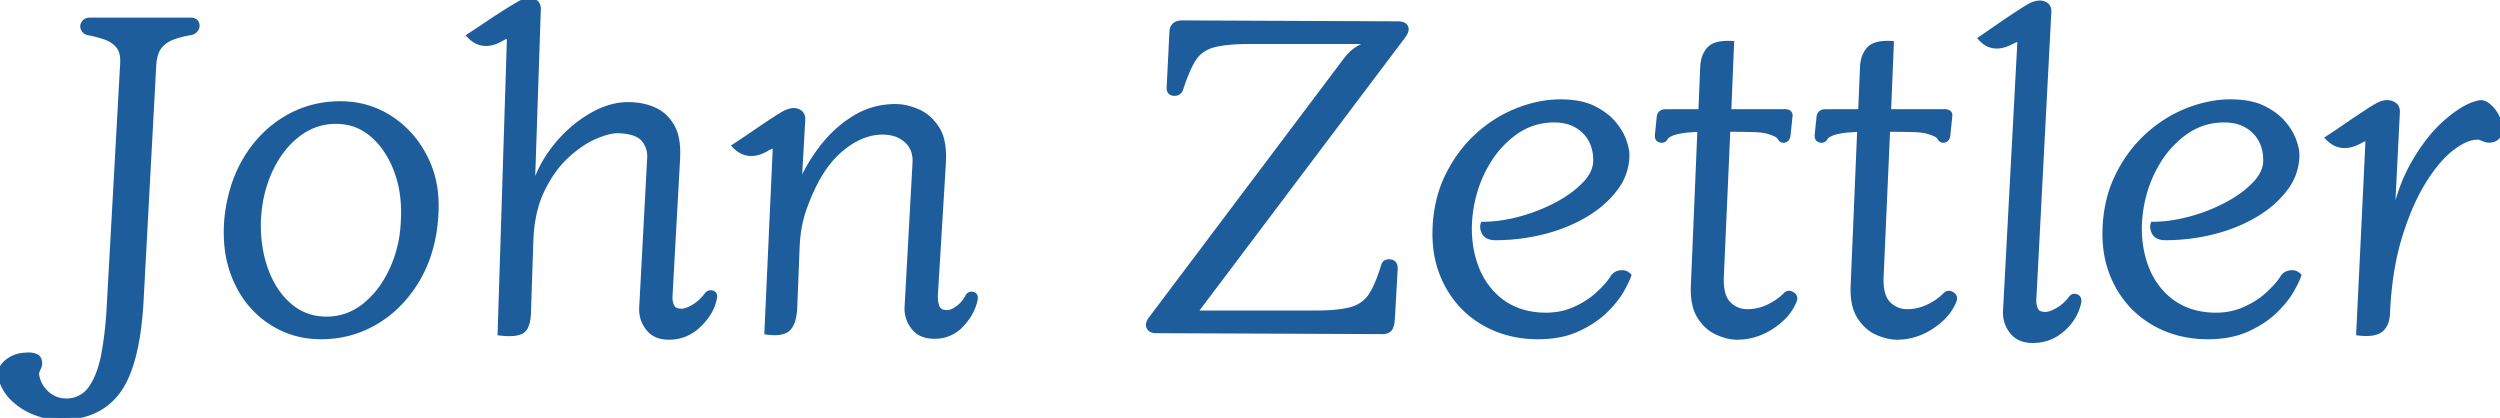 <svg width="535.081" height="89.438" viewBox="0 0 535.081 89.438" xmlns="http://www.w3.org/2000/svg"><g id="svgGroup" stroke-linecap="round" fill-rule="evenodd" font-size="9pt" stroke="#1d5d9b" stroke-width="0.25mm" fill="#1d5d9b" style="stroke:#1d5d9b;stroke-width:0.25mm;fill:#1d5d9b"><path d="M 246.276 68.238 L 287.976 12.838 A 11.207 11.207 0 0 1 289.508 11.181 A 8.346 8.346 0 0 1 291.576 9.838 Q 293.576 8.938 296.076 8.938 L 267.676 8.938 Q 263.17 8.938 260.503 9.501 A 13.789 13.789 0 0 0 259.726 9.688 A 7.848 7.848 0 0 0 257.52 10.65 A 6.504 6.504 0 0 0 255.576 12.588 A 15.403 15.403 0 0 0 254.701 14.142 Q 253.874 15.809 253.047 18.227 A 57.504 57.504 0 0 0 252.776 19.038 A 1.863 1.863 0 0 1 252.514 19.534 Q 252.08 20.104 251.25 20.04 A 2.326 2.326 0 0 1 251.226 20.038 A 1.478 1.478 0 0 1 250.766 19.93 Q 250.117 19.649 250.173 18.693 A 2.854 2.854 0 0 1 250.176 18.638 L 250.776 6.638 Q 250.97 4.898 252.94 4.84 A 4.686 4.686 0 0 1 253.076 4.838 L 299.176 5.038 A 4.01 4.01 0 0 1 299.766 5.078 Q 300.657 5.211 300.926 5.788 Q 301.276 6.538 300.376 7.738 L 255.776 66.938 L 281.276 66.938 Q 285.783 66.938 288.412 66.375 A 13.172 13.172 0 0 0 289.176 66.188 Q 291.876 65.438 293.326 63.288 A 13.671 13.671 0 0 0 294.218 61.734 Q 295.047 60.067 295.823 57.65 A 49.352 49.352 0 0 0 296.076 56.838 A 1.368 1.368 0 0 1 296.298 56.39 Q 296.667 55.912 297.461 55.976 A 2.668 2.668 0 0 1 297.576 55.988 Q 298.776 56.138 298.676 57.638 L 298.076 68.238 Q 297.998 69.494 297.673 70.133 A 1.618 1.618 0 0 1 297.476 70.438 A 1.54 1.54 0 0 1 296.776 70.906 Q 296.518 70.995 296.2 71.024 A 3.557 3.557 0 0 1 295.876 71.038 L 247.376 70.838 A 2.497 2.497 0 0 1 246.827 70.782 Q 246.167 70.633 245.876 70.088 A 1.128 1.128 0 0 1 245.743 69.549 Q 245.743 68.983 246.256 68.266 A 4.774 4.774 0 0 1 246.276 68.238 Z M 106.976 71.338 L 108.976 7.938 A 0.559 0.559 0 0 0 108.853 7.895 Q 108.668 7.852 108.376 7.888 Q 108.073 7.926 107.539 8.223 A 8.335 8.335 0 0 0 107.176 8.438 A 8.728 8.728 0 0 1 105.937 9.005 Q 103.264 9.97 101.182 8.375 A 6.579 6.579 0 0 1 100.376 7.638 Q 101.545 6.882 103.068 5.866 A 402.554 402.554 0 0 0 104.526 4.888 A 141.528 141.528 0 0 1 107.491 2.943 A 115.477 115.477 0 0 1 109.176 1.888 A 94.597 94.597 0 0 1 110.067 1.348 Q 111.529 0.473 112.076 0.238 A 4.502 4.502 0 0 1 112.63 0.078 Q 113.671 -0.149 114.426 0.288 A 1.633 1.633 0 0 1 115.25 1.471 Q 115.302 1.762 115.278 2.107 A 3.398 3.398 0 0 1 115.276 2.138 L 113.976 40.938 Q 115.276 35.938 118.576 31.688 A 27.881 27.881 0 0 1 125.024 25.602 A 26.248 26.248 0 0 1 126.226 24.838 Q 130.415 22.334 134.372 22.334 A 12.469 12.469 0 0 1 134.676 22.338 Q 137.476 22.338 139.926 23.388 A 8.114 8.114 0 0 1 143.333 26.156 A 10.357 10.357 0 0 1 143.876 26.988 A 8.088 8.088 0 0 1 144.708 29.047 Q 145.232 31.044 145.099 33.826 A 25.894 25.894 0 0 1 145.076 34.238 L 143.476 63.238 A 5.193 5.193 0 0 0 143.458 63.67 A 4.568 4.568 0 0 0 143.826 65.488 A 1.596 1.596 0 0 0 144.847 66.394 Q 145.157 66.496 145.546 66.526 A 4.342 4.342 0 0 0 145.876 66.538 Q 146.876 66.538 148.426 65.638 A 8.866 8.866 0 0 0 150.554 63.894 A 10.731 10.731 0 0 0 151.176 63.138 Q 151.641 62.487 152.323 62.615 A 1.407 1.407 0 0 1 152.426 62.638 Q 153.176 62.838 152.976 63.838 A 9.766 9.766 0 0 1 151.34 67.603 A 13.586 13.586 0 0 1 149.626 69.588 Q 146.876 72.238 143.176 72.238 A 7.308 7.308 0 0 1 141.374 72.029 A 4.782 4.782 0 0 1 138.676 70.288 A 6.489 6.489 0 0 1 137.27 66.236 A 7.163 7.163 0 0 1 137.276 65.938 L 138.976 34.038 A 6.89 6.89 0 0 0 139 33.466 A 5.44 5.44 0 0 0 137.726 29.888 A 4.082 4.082 0 0 0 136.271 28.81 Q 134.743 28.101 132.176 28.038 Q 130.456 28.038 127.833 29.104 A 26.473 26.473 0 0 0 127.276 29.338 A 17.935 17.935 0 0 0 124.311 30.993 Q 122.973 31.906 121.625 33.122 A 30.92 30.92 0 0 0 121.226 33.488 Q 118.176 36.338 116.026 40.838 Q 114.044 44.987 113.719 50.75 A 39.479 39.479 0 0 0 113.676 51.738 L 113.176 66.838 A 12.496 12.496 0 0 1 113.068 68.199 Q 112.759 70.402 111.626 70.988 A 3.781 3.781 0 0 1 110.774 71.296 Q 109.454 71.614 107.285 71.375 A 21.559 21.559 0 0 1 106.976 71.338 Z M 164.076 71.138 L 165.876 31.538 A 0.567 0.567 0 0 0 165.534 31.378 Q 164.972 31.308 163.876 32.038 Q 160.524 33.843 157.985 31.954 A 6.615 6.615 0 0 1 157.176 31.238 Q 158.876 30.138 161.276 28.488 Q 163.676 26.838 165.826 25.438 A 49.603 49.603 0 0 1 166.581 24.955 Q 168.107 24.001 168.676 23.838 A 4.502 4.502 0 0 1 169.23 23.678 Q 170.271 23.451 171.026 23.888 A 1.633 1.633 0 0 1 171.85 25.071 Q 171.902 25.362 171.878 25.707 A 3.398 3.398 0 0 1 171.876 25.738 L 171.076 39.838 Q 172.876 35.438 175.876 31.538 Q 178.876 27.638 182.876 25.188 Q 186.876 22.738 191.676 22.738 Q 193.876 22.738 196.376 23.788 A 8.807 8.807 0 0 1 199.617 26.166 A 11.453 11.453 0 0 1 200.576 27.438 A 7.939 7.939 0 0 1 201.551 29.644 Q 202.13 31.699 201.996 34.574 A 25.264 25.264 0 0 1 201.976 34.938 L 200.276 62.938 Q 200.22 63.843 200.339 64.603 A 5.164 5.164 0 0 0 200.626 65.688 A 1.685 1.685 0 0 0 201.828 66.737 Q 202.154 66.826 202.559 66.837 A 4.278 4.278 0 0 0 202.676 66.838 Q 203.776 66.838 205.076 65.838 Q 206.376 64.838 207.076 63.438 A 1.349 1.349 0 0 1 207.28 63.163 Q 207.608 62.826 208.101 62.911 A 1.41 1.41 0 0 1 208.226 62.938 Q 208.976 63.138 208.776 64.138 A 10.388 10.388 0 0 1 207.124 67.937 A 13.516 13.516 0 0 1 205.826 69.538 A 7.667 7.667 0 0 1 200.248 72.034 A 9.616 9.616 0 0 1 199.976 72.038 A 7.308 7.308 0 0 1 198.174 71.829 A 4.782 4.782 0 0 1 195.476 70.088 A 6.489 6.489 0 0 1 194.07 66.036 A 7.164 7.164 0 0 1 194.076 65.738 L 195.776 34.938 Q 195.876 33.49 195.465 32.316 A 5.328 5.328 0 0 0 194.126 30.238 A 6.514 6.514 0 0 0 190.992 28.567 A 9.318 9.318 0 0 0 189.176 28.338 Q 184.455 28.242 179.966 32.045 A 22.661 22.661 0 0 0 179.626 32.338 Q 174.976 36.438 171.976 45.238 Q 171.476 46.738 171.126 48.638 Q 170.776 50.538 170.676 52.838 L 170.176 65.538 A 15.225 15.225 0 0 1 170.054 67.11 Q 169.828 68.794 169.211 69.781 A 3.389 3.389 0 0 1 168.826 70.288 Q 167.576 71.638 164.076 71.138 Z M 334.354 67.022 A 13.383 13.383 0 0 0 336.526 66.338 A 19.958 19.958 0 0 0 339.769 64.654 A 16.271 16.271 0 0 0 341.876 63.038 Q 343.314 61.731 344.239 60.595 A 11.5 11.5 0 0 0 345.076 59.438 A 2.109 2.109 0 0 1 346.366 58.423 A 3.06 3.06 0 0 1 346.726 58.338 A 2.669 2.669 0 0 1 347.077 58.3 Q 347.987 58.264 348.656 58.918 A 2.658 2.658 0 0 1 348.676 58.938 A 6.448 6.448 0 0 1 348.47 59.51 Q 348.08 60.465 347.196 62.053 A 53.319 53.319 0 0 1 347.176 62.088 A 15.72 15.72 0 0 1 345.906 63.998 Q 345.195 64.923 344.284 65.874 A 29.164 29.164 0 0 1 343.626 66.538 A 18.41 18.41 0 0 1 340.587 68.92 A 24.524 24.524 0 0 1 337.676 70.488 A 17.528 17.528 0 0 1 333.35 71.799 Q 331.427 72.133 329.246 72.138 A 28.99 28.99 0 0 1 329.176 72.138 A 24.288 24.288 0 0 1 322.034 71.116 A 21.536 21.536 0 0 1 317.676 69.238 Q 312.576 66.338 309.726 61.088 A 22.128 22.128 0 0 1 307.159 52.304 Q 307.063 51.18 307.063 50.011 A 29.24 29.24 0 0 1 307.076 49.138 A 30.29 30.29 0 0 1 308.029 42.35 A 25.346 25.346 0 0 1 309.776 37.638 Q 312.276 32.538 316.176 28.988 Q 320.076 25.438 324.776 23.588 A 26.957 26.957 0 0 1 330.287 22.043 A 22.758 22.758 0 0 1 333.976 21.738 Q 337.222 21.738 339.584 22.507 A 10.982 10.982 0 0 1 341.026 23.088 Q 343.776 24.438 345.376 26.338 Q 346.864 28.105 347.53 29.828 A 8.916 8.916 0 0 1 347.626 30.088 Q 348.261 31.896 348.276 33.083 A 4.512 4.512 0 0 1 348.276 33.138 A 11.797 11.797 0 0 1 345.902 40.235 A 14.448 14.448 0 0 1 345.826 40.338 A 20.391 20.391 0 0 1 341.729 44.429 A 25.509 25.509 0 0 1 339.326 46.038 A 32.7 32.7 0 0 1 332.268 49.133 A 38.033 38.033 0 0 1 330.276 49.688 Q 325.276 50.938 320.076 50.938 Q 318.276 50.938 317.676 49.888 A 3.45 3.45 0 0 1 317.425 49.351 Q 317.154 48.604 317.376 47.938 A 28.199 28.199 0 0 0 322.161 47.511 A 35.438 35.438 0 0 0 325.226 46.838 Q 329.376 45.738 333.076 43.788 A 27.826 27.826 0 0 0 336.248 41.85 A 20.238 20.238 0 0 0 339.126 39.388 A 10.287 10.287 0 0 0 340.44 37.725 Q 341.476 36.065 341.476 34.338 A 9.994 9.994 0 0 0 341.103 31.54 A 7.704 7.704 0 0 0 339.126 28.188 Q 336.776 25.838 332.976 25.738 Q 327.876 25.638 323.826 28.738 A 21.671 21.671 0 0 0 318.301 35.063 A 26.145 26.145 0 0 0 317.326 36.888 Q 314.876 41.938 314.576 47.838 Q 314.429 51.588 315.282 54.905 A 21.344 21.344 0 0 0 316.026 57.238 A 16.531 16.531 0 0 0 319.296 62.587 A 15.682 15.682 0 0 0 321.076 64.238 A 14.265 14.265 0 0 0 327.162 67.024 A 18.316 18.316 0 0 0 329.376 67.338 Q 332.056 67.539 334.354 67.022 Z M 477.754 67.022 A 13.383 13.383 0 0 0 479.926 66.338 A 19.958 19.958 0 0 0 483.169 64.654 A 16.271 16.271 0 0 0 485.276 63.038 Q 486.714 61.731 487.639 60.595 A 11.5 11.5 0 0 0 488.476 59.438 A 2.109 2.109 0 0 1 489.766 58.423 A 3.06 3.06 0 0 1 490.126 58.338 A 2.669 2.669 0 0 1 490.477 58.3 Q 491.387 58.264 492.056 58.918 A 2.658 2.658 0 0 1 492.076 58.938 A 6.448 6.448 0 0 1 491.87 59.51 Q 491.48 60.465 490.596 62.053 A 53.319 53.319 0 0 1 490.576 62.088 A 15.72 15.72 0 0 1 489.306 63.998 Q 488.595 64.923 487.684 65.874 A 29.164 29.164 0 0 1 487.026 66.538 A 18.41 18.41 0 0 1 483.987 68.92 A 24.524 24.524 0 0 1 481.076 70.488 A 17.528 17.528 0 0 1 476.75 71.799 Q 474.827 72.133 472.646 72.138 A 28.99 28.99 0 0 1 472.576 72.138 A 24.288 24.288 0 0 1 465.434 71.116 A 21.536 21.536 0 0 1 461.076 69.238 Q 455.976 66.338 453.126 61.088 A 22.128 22.128 0 0 1 450.559 52.304 Q 450.463 51.18 450.463 50.011 A 29.24 29.24 0 0 1 450.476 49.138 A 30.29 30.29 0 0 1 451.429 42.35 A 25.346 25.346 0 0 1 453.176 37.638 Q 455.676 32.538 459.576 28.988 Q 463.476 25.438 468.176 23.588 A 26.957 26.957 0 0 1 473.687 22.043 A 22.758 22.758 0 0 1 477.376 21.738 Q 480.622 21.738 482.984 22.507 A 10.982 10.982 0 0 1 484.426 23.088 Q 487.176 24.438 488.776 26.338 Q 490.264 28.105 490.93 29.828 A 8.916 8.916 0 0 1 491.026 30.088 Q 491.661 31.896 491.676 33.083 A 4.512 4.512 0 0 1 491.676 33.138 A 11.797 11.797 0 0 1 489.302 40.235 A 14.448 14.448 0 0 1 489.226 40.338 A 20.391 20.391 0 0 1 485.129 44.429 A 25.509 25.509 0 0 1 482.726 46.038 A 32.7 32.7 0 0 1 475.668 49.133 A 38.033 38.033 0 0 1 473.676 49.688 Q 468.676 50.938 463.476 50.938 Q 461.676 50.938 461.076 49.888 A 3.45 3.45 0 0 1 460.825 49.351 Q 460.554 48.604 460.776 47.938 A 28.199 28.199 0 0 0 465.561 47.511 A 35.438 35.438 0 0 0 468.626 46.838 Q 472.776 45.738 476.476 43.788 A 27.826 27.826 0 0 0 479.648 41.85 A 20.238 20.238 0 0 0 482.526 39.388 A 10.287 10.287 0 0 0 483.84 37.725 Q 484.876 36.065 484.876 34.338 A 9.994 9.994 0 0 0 484.503 31.54 A 7.704 7.704 0 0 0 482.526 28.188 Q 480.176 25.838 476.376 25.738 Q 471.276 25.638 467.226 28.738 A 21.671 21.671 0 0 0 461.701 35.063 A 26.145 26.145 0 0 0 460.726 36.888 Q 458.276 41.938 457.976 47.838 Q 457.829 51.588 458.682 54.905 A 21.344 21.344 0 0 0 459.426 57.238 A 16.531 16.531 0 0 0 462.696 62.587 A 15.682 15.682 0 0 0 464.476 64.238 A 14.265 14.265 0 0 0 470.562 67.024 A 18.316 18.316 0 0 0 472.776 67.338 Q 475.456 67.539 477.754 67.022 Z M 23.276 66.238 L 26.176 13.838 Q 26.327 11.88 25.769 10.659 A 3.376 3.376 0 0 0 25.326 9.938 Q 24.276 8.638 22.576 8.038 A 23.364 23.364 0 0 0 20.537 7.426 A 30.178 30.178 0 0 0 18.776 7.038 Q 18.076 6.838 17.776 6.188 Q 17.522 5.637 17.771 5.121 A 1.536 1.536 0 0 1 17.876 4.938 A 1.327 1.327 0 0 1 18.786 4.288 A 2.264 2.264 0 0 1 19.276 4.238 L 40.776 4.238 A 2.245 2.245 0 0 1 41.514 4.366 A 2.563 2.563 0 0 1 41.576 4.388 A 0.93 0.93 0 0 1 42.007 4.724 Q 42.098 4.85 42.167 5.016 A 1.809 1.809 0 0 1 42.176 5.038 A 1.373 1.373 0 0 1 42.249 5.475 Q 42.249 5.737 42.144 6 A 1.814 1.814 0 0 1 42.026 6.238 A 1.613 1.613 0 0 1 41.28 6.899 A 2.329 2.329 0 0 1 40.876 7.038 Q 38.976 7.338 37.226 7.938 A 6.889 6.889 0 0 0 35.062 9.128 A 6.455 6.455 0 0 0 34.326 9.838 A 4.473 4.473 0 0 0 33.555 11.111 Q 33.311 11.703 33.163 12.435 A 11.327 11.327 0 0 0 32.976 13.838 L 30.276 64.038 A 78.81 78.81 0 0 1 29.668 70.716 Q 28.763 77.288 26.771 81.347 A 16.604 16.604 0 0 1 25.526 83.488 A 13.305 13.305 0 0 1 17.008 89.004 A 20.996 20.996 0 0 1 12.876 89.438 A 13.889 13.889 0 0 1 9.509 89.008 A 17.408 17.408 0 0 1 7.676 88.438 Q 4.976 87.438 2.876 85.488 Q 0.776 83.538 0.076 80.738 A 3.118 3.118 0 0 1 0 80.117 Q -0.024 78.751 1.248 77.601 A 5.916 5.916 0 0 1 1.376 77.488 A 6.432 6.432 0 0 1 4.667 76.023 A 8.368 8.368 0 0 1 5.576 75.938 A 5.974 5.974 0 0 1 6.045 75.914 Q 6.519 75.908 6.941 75.984 A 3.774 3.774 0 0 1 7.526 76.138 A 1.742 1.742 0 0 1 7.975 76.367 A 1.215 1.215 0 0 1 8.476 77.238 A 2.037 2.037 0 0 1 8.554 77.696 Q 8.577 78.153 8.376 78.588 A 13.079 13.079 0 0 0 8.04 79.381 A 10.856 10.856 0 0 0 7.876 79.838 A 6.355 6.355 0 0 0 9.906 84.025 A 8.163 8.163 0 0 0 10.026 84.138 Q 11.976 85.938 14.776 85.738 A 6.169 6.169 0 0 0 19.227 83.3 A 7.974 7.974 0 0 0 19.626 82.738 Q 21.069 80.513 21.866 77.166 A 29.097 29.097 0 0 0 22.176 75.688 A 71.253 71.253 0 0 0 22.966 70.108 A 88.442 88.442 0 0 0 23.276 66.238 Z M 362.376 61.038 L 363.776 27.738 Q 361.576 27.838 360.426 27.988 A 14.291 14.291 0 0 0 358.916 28.265 A 12.222 12.222 0 0 0 358.276 28.438 A 6.861 6.861 0 0 0 357.639 28.684 Q 357.013 28.964 356.704 29.298 A 1.196 1.196 0 0 0 356.476 29.638 A 1.115 1.115 0 0 1 356.235 29.903 Q 355.928 30.142 355.486 30.072 A 1.576 1.576 0 0 1 355.326 30.038 A 0.9 0.9 0 0 1 354.95 29.844 Q 354.628 29.555 354.669 28.925 A 2.488 2.488 0 0 1 354.676 28.838 L 355.076 24.938 A 1.434 1.434 0 0 1 355.29 24.385 Q 355.647 23.857 356.512 23.839 A 2.977 2.977 0 0 1 356.576 23.838 L 363.976 23.838 L 364.376 14.338 A 7.627 7.627 0 0 1 364.62 12.672 A 5.263 5.263 0 0 1 365.776 10.488 Q 367.027 9.093 370.407 9.225 A 16.471 16.471 0 0 1 370.676 9.238 L 370.076 23.838 L 381.976 23.838 A 2.638 2.638 0 0 1 382.408 23.87 Q 383.28 24.016 383.193 24.821 A 1.642 1.642 0 0 1 383.176 24.938 L 382.776 28.838 A 2.48 2.48 0 0 1 382.699 29.263 Q 382.524 29.885 382.026 30.038 Q 381.508 30.198 381.148 29.848 A 1.288 1.288 0 0 1 380.976 29.638 Q 380.731 29.067 379.688 28.629 A 7.243 7.243 0 0 0 379.176 28.438 Q 377.957 27.969 376.343 27.852 A 14.133 14.133 0 0 0 376.126 27.838 A 40.324 40.324 0 0 0 375.098 27.795 Q 373.698 27.751 371.381 27.741 A 342.621 342.621 0 0 0 369.876 27.738 L 368.476 59.438 A 17.359 17.359 0 0 0 368.47 59.907 Q 368.47 63.202 369.791 64.748 A 3.85 3.85 0 0 0 369.826 64.788 A 5.411 5.411 0 0 0 373.505 66.632 A 6.97 6.97 0 0 0 373.576 66.638 A 10.451 10.451 0 0 0 374.011 66.647 A 10.275 10.275 0 0 0 378.226 65.738 Q 380.476 64.738 382.176 63.038 A 1.218 1.218 0 0 1 382.454 62.826 Q 382.915 62.576 383.499 62.869 A 2.168 2.168 0 0 1 383.626 62.938 Q 384.445 63.42 384.104 64.364 A 2.268 2.268 0 0 1 384.076 64.438 A 10.835 10.835 0 0 1 381.592 68.087 A 15.075 15.075 0 0 1 379.276 69.938 Q 375.776 72.238 371.776 72.238 Q 370.129 72.238 368.18 71.486 A 15.626 15.626 0 0 1 367.576 71.238 Q 365.276 70.238 363.726 67.788 A 8.09 8.09 0 0 1 362.764 65.524 Q 362.269 63.658 362.371 61.161 A 22.08 22.08 0 0 1 362.376 61.038 Z M 396.576 61.038 L 397.976 27.738 Q 395.776 27.838 394.626 27.988 A 14.291 14.291 0 0 0 393.116 28.265 A 12.222 12.222 0 0 0 392.476 28.438 A 6.861 6.861 0 0 0 391.839 28.684 Q 391.213 28.964 390.904 29.298 A 1.196 1.196 0 0 0 390.676 29.638 A 1.115 1.115 0 0 1 390.435 29.903 Q 390.128 30.142 389.686 30.072 A 1.576 1.576 0 0 1 389.526 30.038 A 0.9 0.9 0 0 1 389.15 29.844 Q 388.828 29.555 388.869 28.925 A 2.488 2.488 0 0 1 388.876 28.838 L 389.276 24.938 A 1.434 1.434 0 0 1 389.49 24.385 Q 389.847 23.857 390.712 23.839 A 2.977 2.977 0 0 1 390.776 23.838 L 398.176 23.838 L 398.576 14.338 A 7.627 7.627 0 0 1 398.82 12.672 A 5.263 5.263 0 0 1 399.976 10.488 Q 401.227 9.093 404.607 9.225 A 16.471 16.471 0 0 1 404.876 9.238 L 404.276 23.838 L 416.176 23.838 A 2.638 2.638 0 0 1 416.608 23.87 Q 417.48 24.016 417.393 24.821 A 1.642 1.642 0 0 1 417.376 24.938 L 416.976 28.838 A 2.48 2.48 0 0 1 416.899 29.263 Q 416.724 29.885 416.226 30.038 Q 415.708 30.198 415.348 29.848 A 1.288 1.288 0 0 1 415.176 29.638 Q 414.931 29.067 413.888 28.629 A 7.243 7.243 0 0 0 413.376 28.438 Q 412.157 27.969 410.543 27.852 A 14.133 14.133 0 0 0 410.326 27.838 A 40.324 40.324 0 0 0 409.298 27.795 Q 407.898 27.751 405.581 27.741 A 342.621 342.621 0 0 0 404.076 27.738 L 402.676 59.438 A 17.359 17.359 0 0 0 402.67 59.907 Q 402.67 63.202 403.991 64.748 A 3.85 3.85 0 0 0 404.026 64.788 A 5.411 5.411 0 0 0 407.705 66.632 A 6.97 6.97 0 0 0 407.776 66.638 A 10.451 10.451 0 0 0 408.211 66.647 A 10.275 10.275 0 0 0 412.426 65.738 Q 414.676 64.738 416.376 63.038 A 1.218 1.218 0 0 1 416.654 62.826 Q 417.115 62.576 417.699 62.869 A 2.168 2.168 0 0 1 417.826 62.938 Q 418.645 63.42 418.304 64.364 A 2.268 2.268 0 0 1 418.276 64.438 A 10.835 10.835 0 0 1 415.792 68.087 A 15.075 15.075 0 0 1 413.476 69.938 Q 409.976 72.238 405.976 72.238 Q 404.329 72.238 402.38 71.486 A 15.626 15.626 0 0 1 401.776 71.238 Q 399.476 70.238 397.926 67.788 A 8.09 8.09 0 0 1 396.964 65.524 Q 396.469 63.658 396.571 61.161 A 22.08 22.08 0 0 1 396.576 61.038 Z M 513.176 24.038 L 511.976 48.038 A 48.624 48.624 0 0 1 513.673 41.375 A 35.895 35.895 0 0 1 516.526 34.938 A 42.452 42.452 0 0 1 519.335 30.627 Q 521.266 28.042 523.376 26.188 Q 526.848 23.139 529.527 22.246 A 8.451 8.451 0 0 1 529.876 22.138 Q 531.076 21.738 531.826 22.088 A 3.559 3.559 0 0 1 532.438 22.459 Q 532.718 22.667 533.005 22.948 A 7.758 7.758 0 0 1 533.376 23.338 Q 534.976 25.138 535.076 27.438 Q 535.176 29.738 533.176 30.038 Q 532.476 30.138 531.826 29.888 Q 531.176 29.638 530.676 29.438 Q 528.835 29.291 526.615 30.553 A 15.588 15.588 0 0 0 524.976 31.638 A 18.955 18.955 0 0 0 522.409 33.993 Q 521.252 35.252 520.122 36.85 A 39.662 39.662 0 0 0 518.776 38.888 A 41.37 41.37 0 0 0 516.15 43.918 Q 514.768 47.043 513.626 50.788 Q 511.476 57.838 511.076 66.938 A 7.891 7.891 0 0 1 510.917 68.282 Q 510.762 69.01 510.461 69.57 A 3.355 3.355 0 0 1 509.576 70.638 A 3.264 3.264 0 0 1 508.565 71.16 Q 507.18 71.613 504.834 71.345 A 18.48 18.48 0 0 1 504.776 71.338 L 506.776 29.838 A 0.559 0.559 0 0 0 506.653 29.795 Q 506.468 29.752 506.176 29.788 Q 505.873 29.826 505.339 30.123 A 8.335 8.335 0 0 0 504.976 30.338 Q 501.466 32.181 498.879 30.173 A 6.644 6.644 0 0 1 498.176 29.538 Q 499.876 28.438 502.276 26.788 Q 504.676 25.138 506.826 23.738 A 49.603 49.603 0 0 1 507.581 23.255 Q 509.107 22.301 509.676 22.138 Q 510.343 21.9 510.941 21.9 A 2.723 2.723 0 0 1 512.176 22.188 A 1.942 1.942 0 0 1 512.766 22.626 Q 513.24 23.158 513.177 24.025 A 2.985 2.985 0 0 1 513.176 24.038 Z M 429.176 66.638 L 432.276 8.538 A 0.185 0.185 0 0 0 432.211 8.498 Q 432.103 8.456 431.884 8.481 A 2.004 2.004 0 0 0 431.826 8.488 A 1.286 1.286 0 0 0 431.642 8.532 Q 431.322 8.628 430.728 8.914 A 19.398 19.398 0 0 0 430.476 9.038 A 8.992 8.992 0 0 1 429.254 9.575 Q 426.068 10.683 423.876 8.238 L 427.876 5.488 Q 430.276 3.838 432.426 2.438 A 49.603 49.603 0 0 1 433.181 1.955 Q 434.707 1.001 435.276 0.838 A 4.688 4.688 0 0 1 435.87 0.667 Q 436.895 0.448 437.676 0.838 A 1.603 1.603 0 0 1 438.305 1.373 Q 438.636 1.864 438.576 2.638 L 435.376 63.938 A 5.193 5.193 0 0 0 435.358 64.37 A 4.568 4.568 0 0 0 435.726 66.188 A 1.596 1.596 0 0 0 436.747 67.094 Q 437.057 67.196 437.446 67.226 A 4.342 4.342 0 0 0 437.776 67.238 A 3.005 3.005 0 0 0 438.478 67.146 Q 439.167 66.979 440.055 66.513 A 12.672 12.672 0 0 0 440.376 66.338 A 8.831 8.831 0 0 0 442.791 64.321 A 10.425 10.425 0 0 0 443.176 63.838 Q 443.676 63.138 444.426 63.438 A 0.988 0.988 0 0 1 444.769 63.659 Q 445.121 64.016 444.976 64.738 A 10.291 10.291 0 0 1 442.182 69.862 A 12.946 12.946 0 0 1 441.526 70.488 Q 438.776 72.938 435.076 72.938 A 7.308 7.308 0 0 1 433.274 72.729 A 4.782 4.782 0 0 1 430.576 70.988 A 6.489 6.489 0 0 1 429.17 66.936 A 7.164 7.164 0 0 1 429.176 66.638 Z M 68.676 72.138 Q 62.776 72.138 57.926 68.988 A 19.972 19.972 0 0 1 51.072 61.355 A 24.404 24.404 0 0 1 50.476 60.138 A 23.458 23.458 0 0 1 48.531 52.901 Q 48.227 50.117 48.476 47.038 A 33.849 33.849 0 0 1 49.968 39.684 A 27.778 27.778 0 0 1 52.526 34.038 A 25.171 25.171 0 0 1 58.951 26.784 A 24.085 24.085 0 0 1 61.176 25.288 Q 66.476 22.138 72.876 22.138 Q 78.776 22.138 83.626 25.288 A 21.123 21.123 0 0 1 90.646 32.926 A 25.473 25.473 0 0 1 91.226 34.038 Q 93.941 39.567 93.293 46.851 A 33.658 33.658 0 0 1 93.276 47.038 A 31.863 31.863 0 0 1 91.63 55.026 A 27.217 27.217 0 0 1 89.226 60.138 A 26.05 26.05 0 0 1 83.584 66.77 A 24.026 24.026 0 0 1 80.426 68.988 Q 75.076 72.138 68.676 72.138 Z M 55.376 47.038 Q 55.176 52.838 56.926 57.688 A 20.557 20.557 0 0 0 58.918 61.796 A 15.959 15.959 0 0 0 62.026 65.388 Q 65.376 68.238 69.876 68.238 Q 74.376 68.238 77.976 65.388 A 19.132 19.132 0 0 0 82.12 60.786 A 24.673 24.673 0 0 0 83.826 57.688 A 26.705 26.705 0 0 0 86.164 48.827 A 31.269 31.269 0 0 0 86.276 47.038 A 31.666 31.666 0 0 0 86.319 45.402 Q 86.319 42.376 85.716 39.65 A 22.807 22.807 0 0 0 84.776 36.488 A 21.033 21.033 0 0 0 82.641 32.273 A 16.565 16.565 0 0 0 79.676 28.888 Q 76.376 26.038 71.876 26.038 Q 67.376 26.038 63.726 28.888 Q 60.076 31.738 57.876 36.488 A 27.292 27.292 0 0 0 55.621 44.377 A 32.704 32.704 0 0 0 55.376 47.038 Z" vector-effect="non-scaling-stroke"/></g></svg>